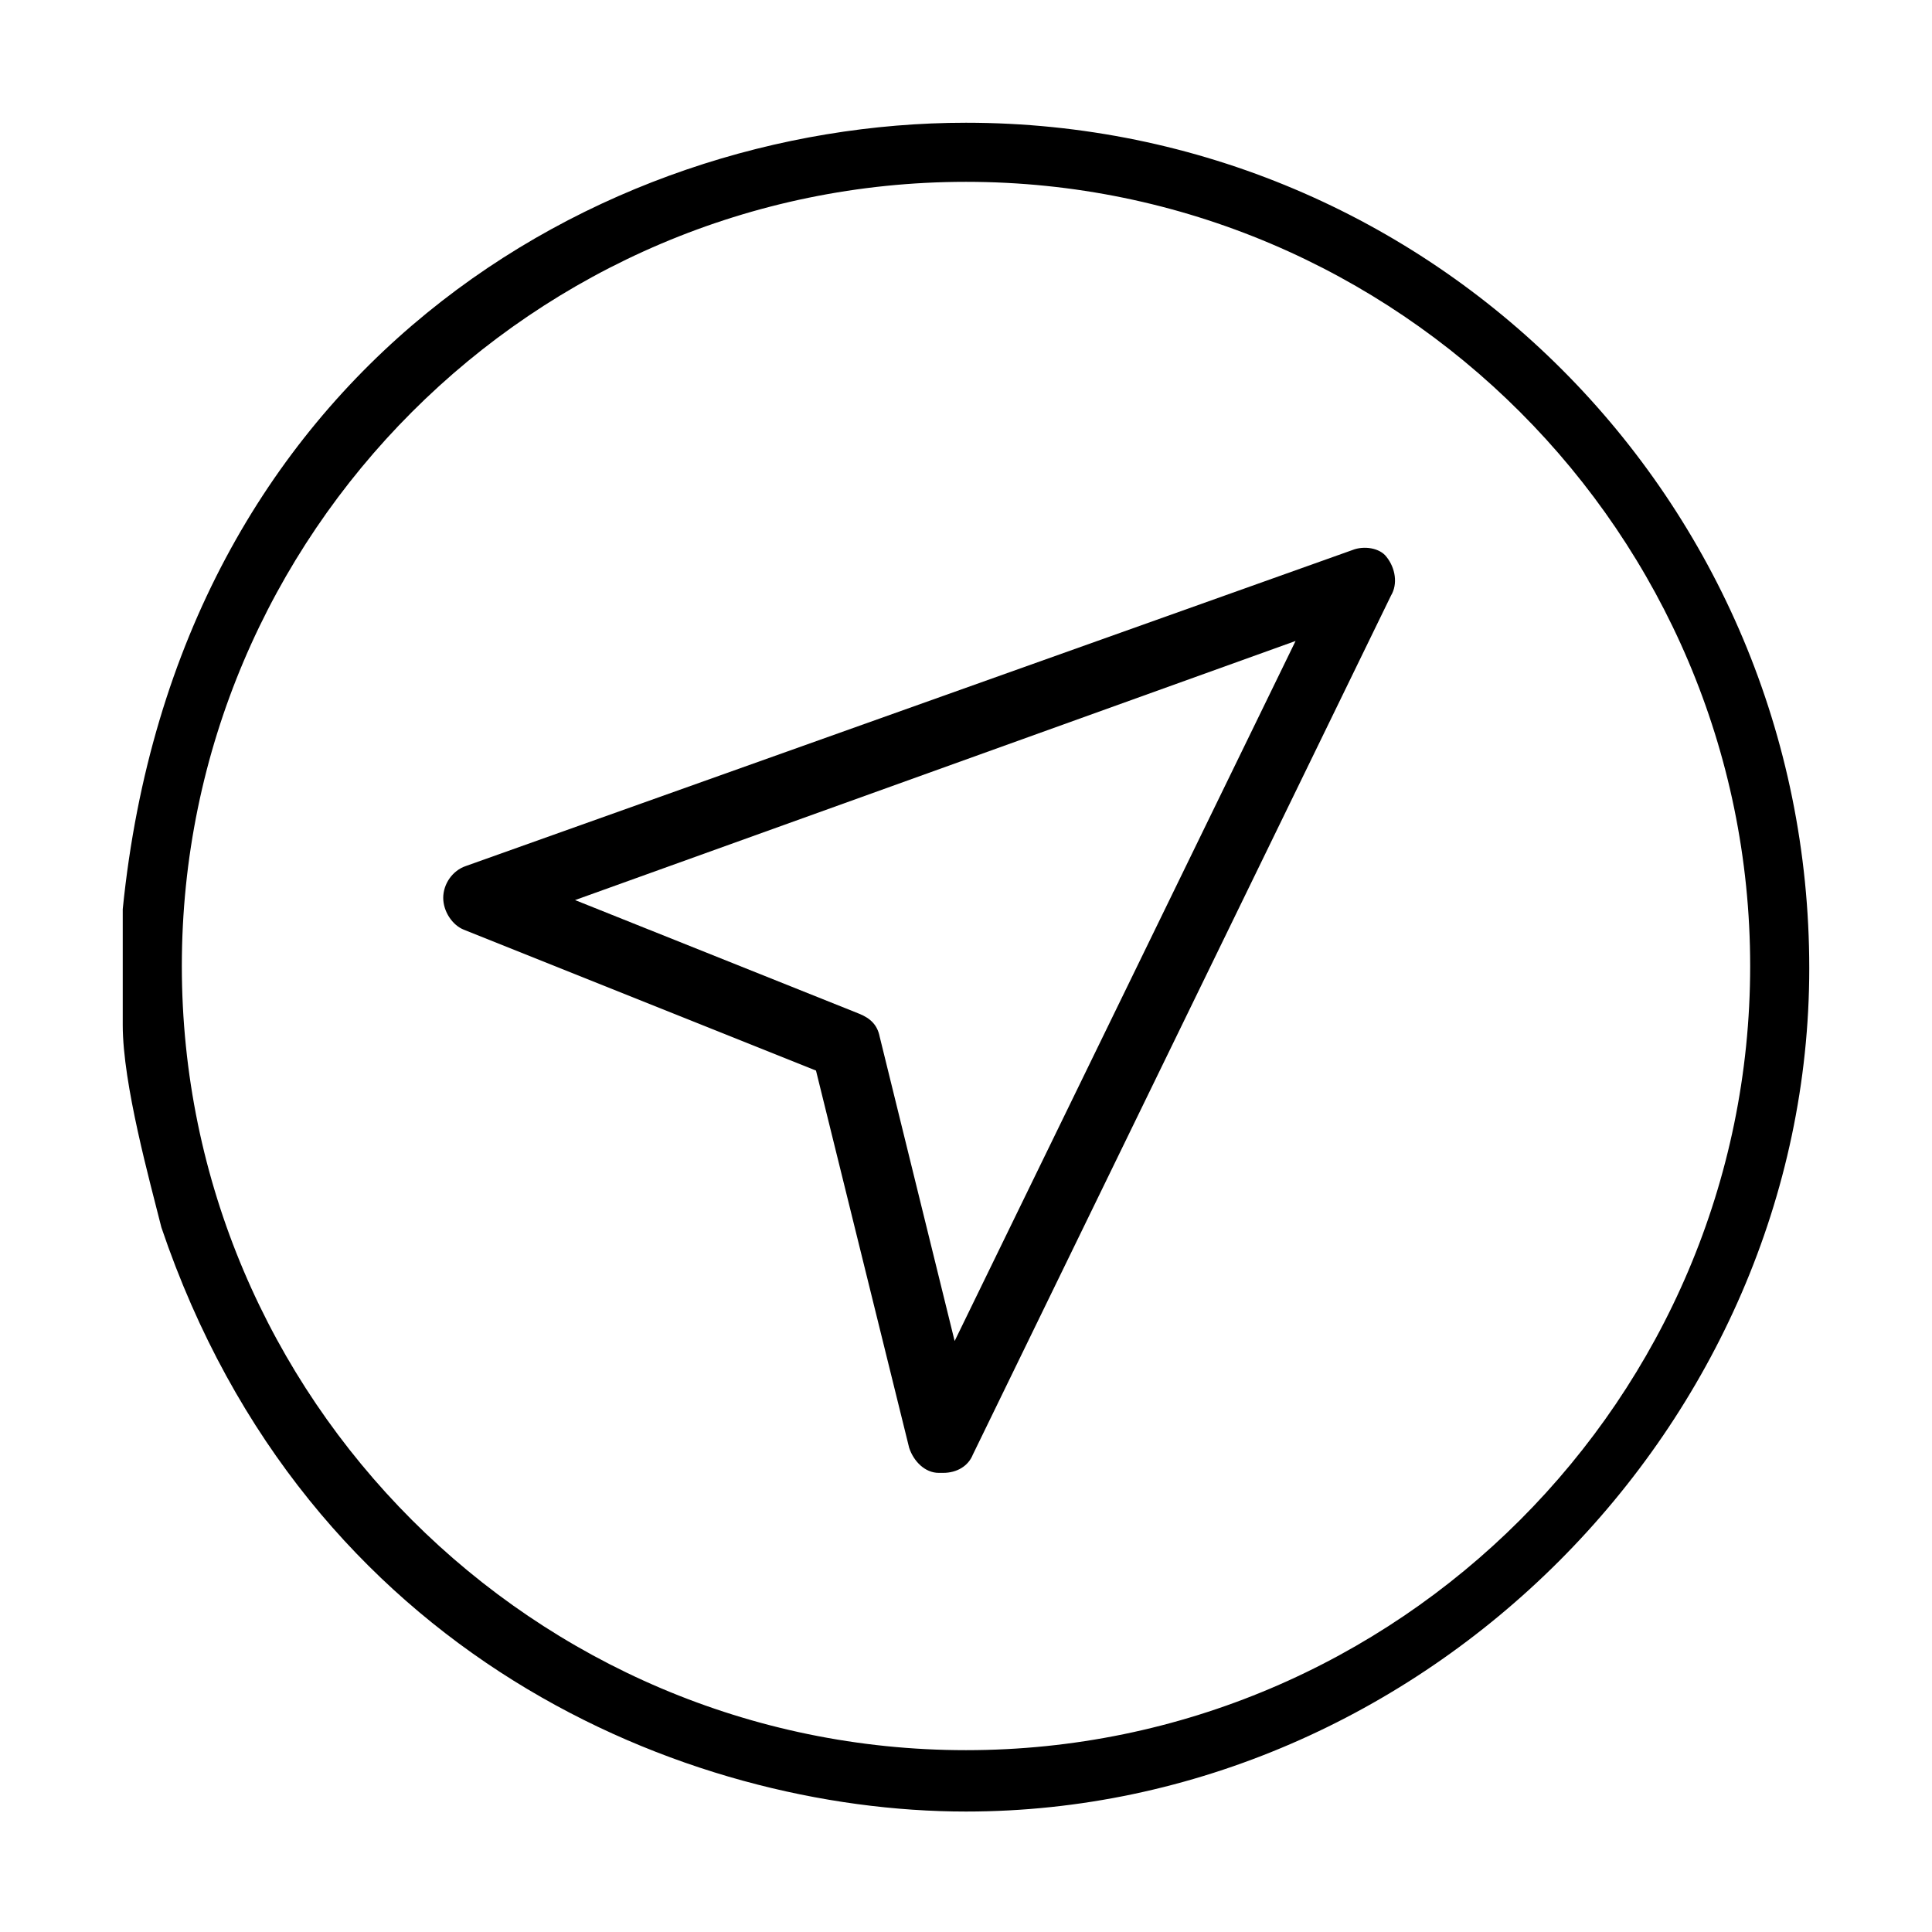 <?xml version="1.0" encoding="utf-8"?>
<!-- Generator: Adobe Illustrator 24.3.0, SVG Export Plug-In . SVG Version: 6.00 Build 0)  -->
<svg version="1.1" id="Layer_1" xmlns="http://www.w3.org/2000/svg" xmlns:xlink="http://www.w3.org/1999/xlink" x="0px" y="0px"
	 viewBox="0 0 85 85" style="enable-background:new 0 0 85 85;" xml:space="preserve">
<g>
	<path d="M42.5,5.4C26.3,5.4,7.8,16.2,5.4,40v5.1c0,2.6,1.2,6.9,1.7,8.9c6.4,18.9,23.1,25.7,35.4,25.7c20.1,0,37.1-17,37.1-37.1
		C79.6,22,63,5.4,42.5,5.4z M42.5,77C23.5,77,8,61.5,8,42.5C8,23.5,23.5,8,42.5,8C61.5,8,77,23.5,77,42.5C77,61.5,61.5,77,42.5,77z"
		/>
	<path d="M59.5,24.2l-39,13.9c-0.6,0.2-1,0.8-1,1.4s0.4,1.2,0.9,1.4l15.5,6.2l4.1,16.6c0.2,0.6,0.7,1.1,1.3,1.1c0.1,0,0.1,0,0.2,0
		c0.6,0,1.1-0.3,1.3-0.8l18.4-37.8c0.3-0.5,0.2-1.2-0.2-1.7C60.7,24.1,60,24,59.5,24.2z M42,59l-3.3-13.4c-0.1-0.5-0.4-0.8-0.9-1
		l-12.5-5L57,28.2L42,59z"/>
</g>
</svg>
